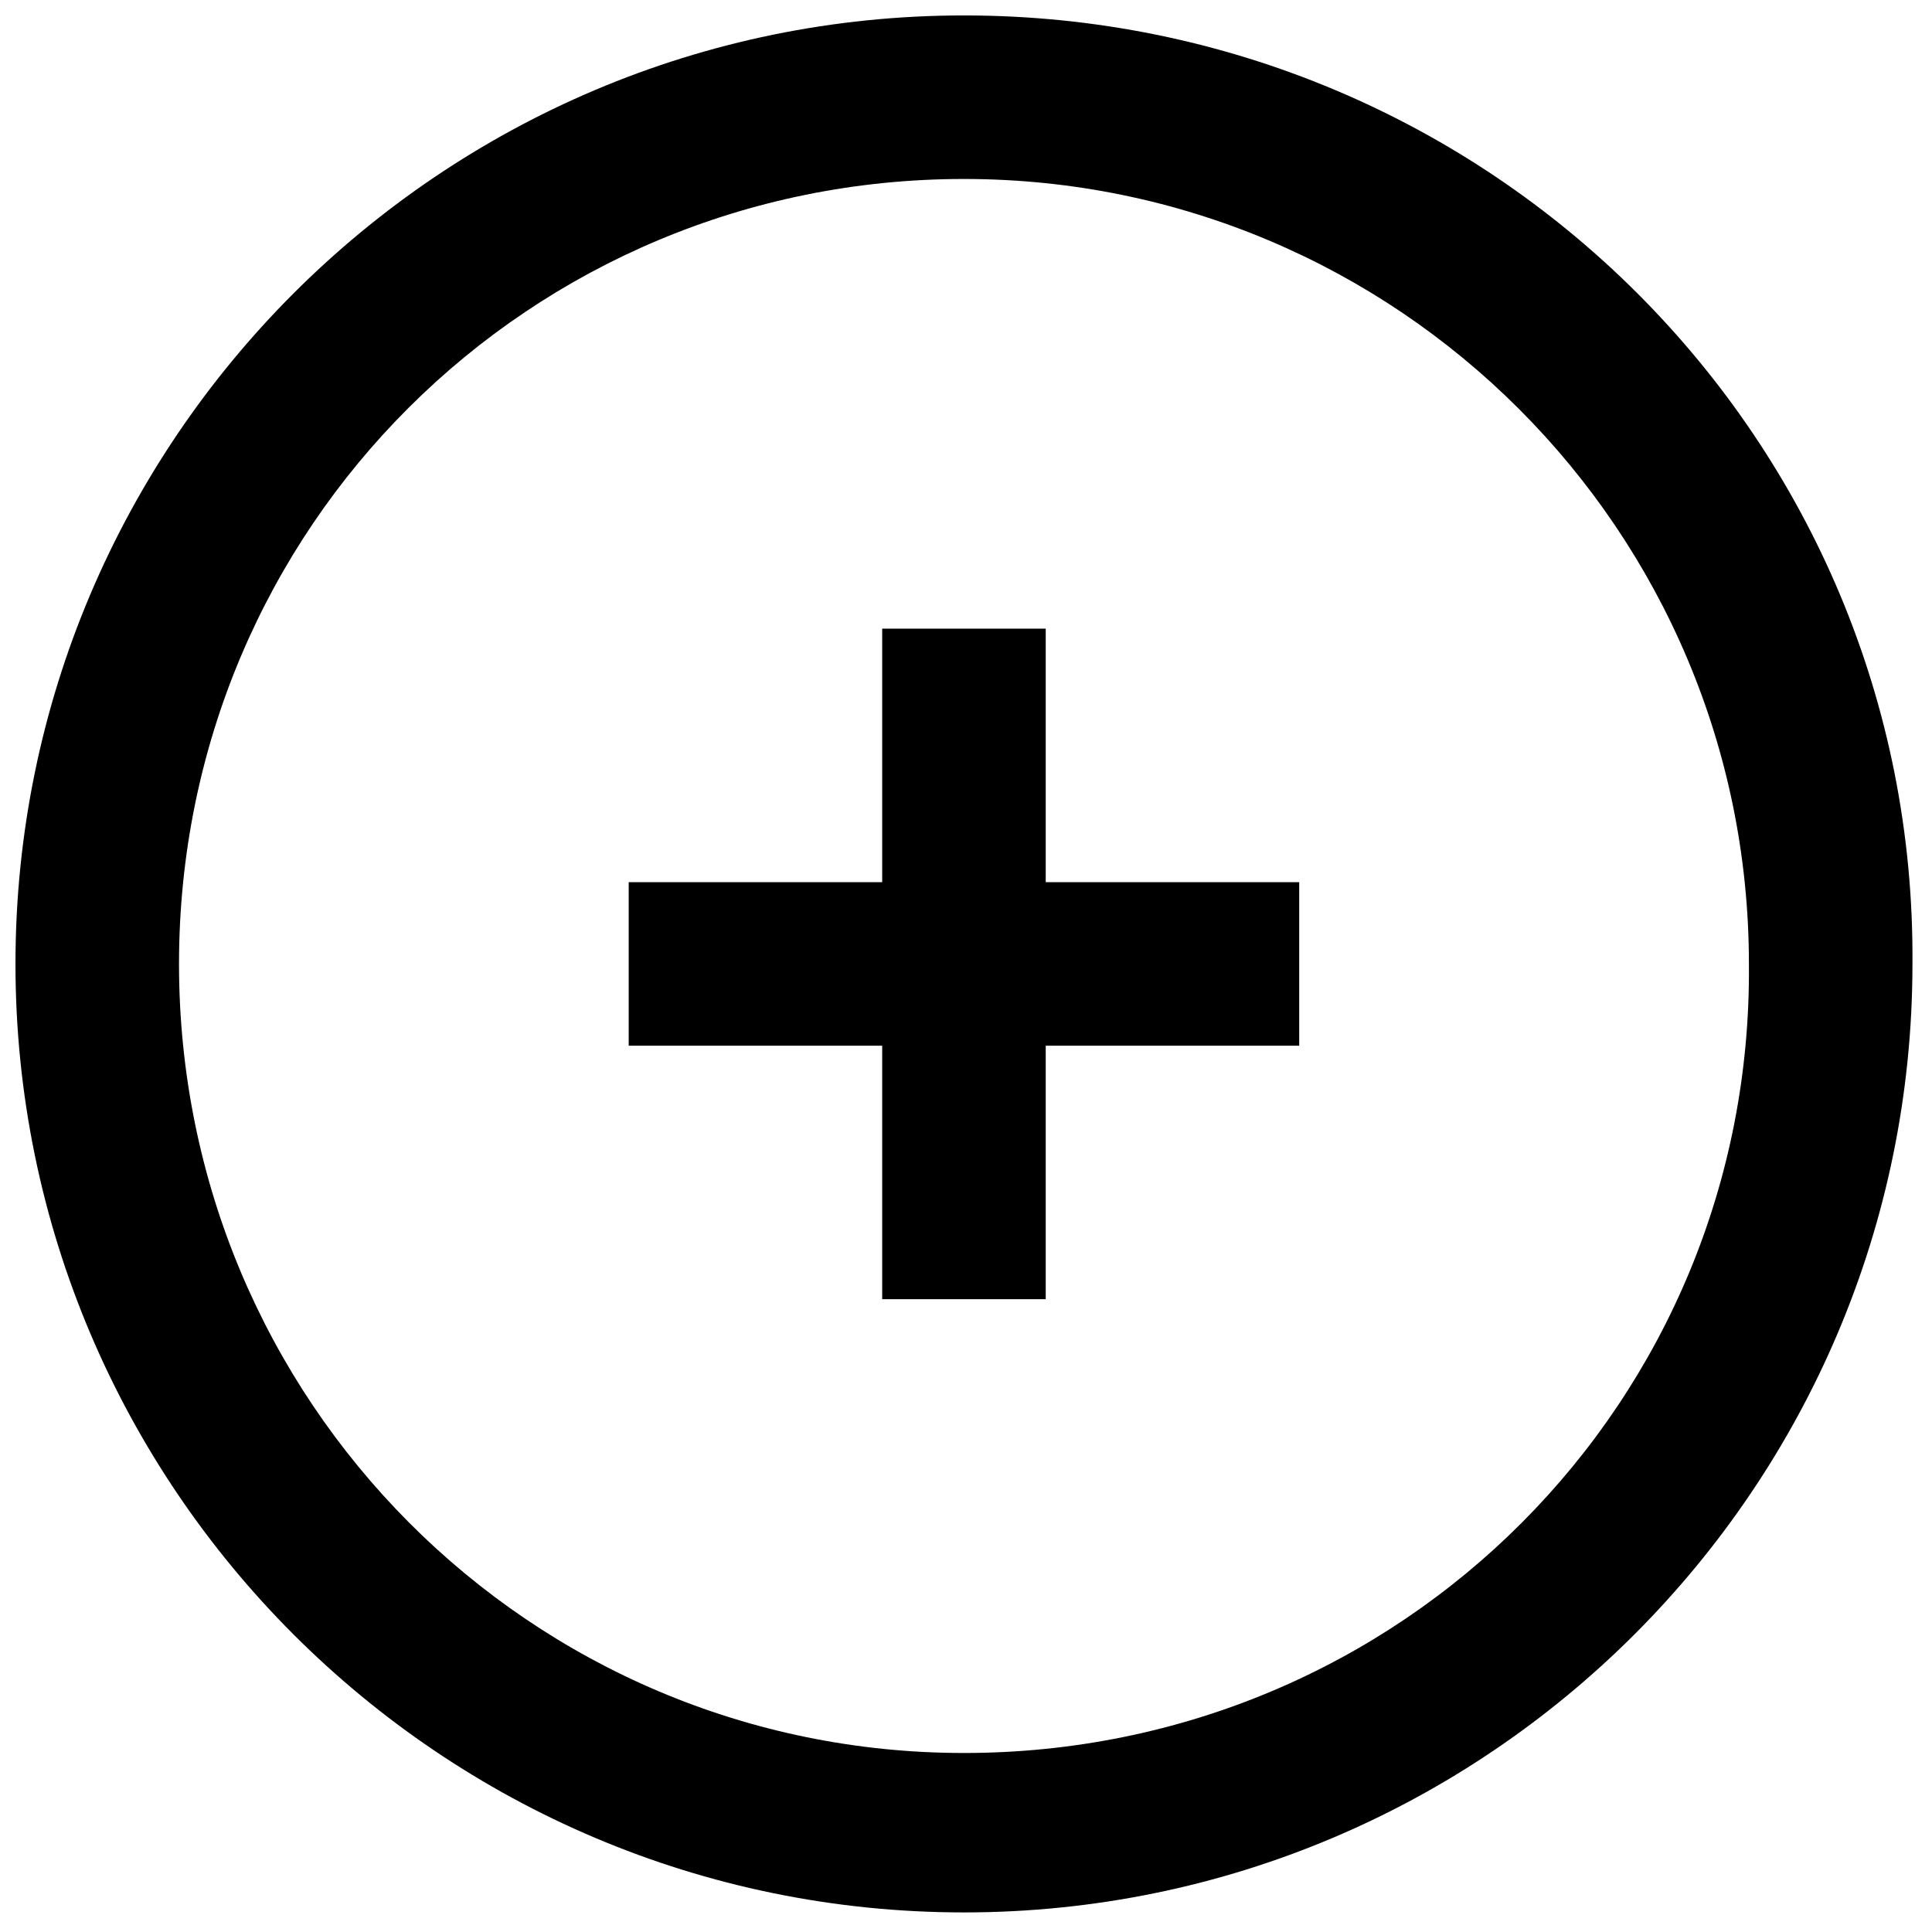 <?xml version="1.0" encoding="UTF-8"?>
<!-- The Best Svg Icon site in the world: iconSvg.co, Visit us! https://iconsvg.co -->
<svg width="800px" height="800px" version="1.1" viewBox="144 144 512 512" xmlns="http://www.w3.org/2000/svg">
 <defs>
  <clipPath id="a">
   <path d="m148.09 148.09h502.91v502.91h-502.91z"/>
  </clipPath>
 </defs>
 <g clip-path="url(#a)">
  <path d="m399.46 148.09c-138.68 0-251.36 112.68-251.36 251.36 0 138.68 112.68 251.36 251.36 251.36 138.68 0 251.36-112.68 251.36-251.36 1.082-138.68-111.6-251.36-251.36-251.36zm0 460.47c-114.85 0-208.02-93.18-208.02-209.11 0-115.93 93.176-208.02 208.02-208.02 114.85 0 208.02 93.176 208.02 208.02 1.086 115.93-92.094 209.11-208.02 209.11zm21.668-230.78h67.176v43.34h-67.176v67.176h-43.34v-67.176h-67.176v-43.34h67.176v-67.176h43.34z"/>
 </g>
</svg>
